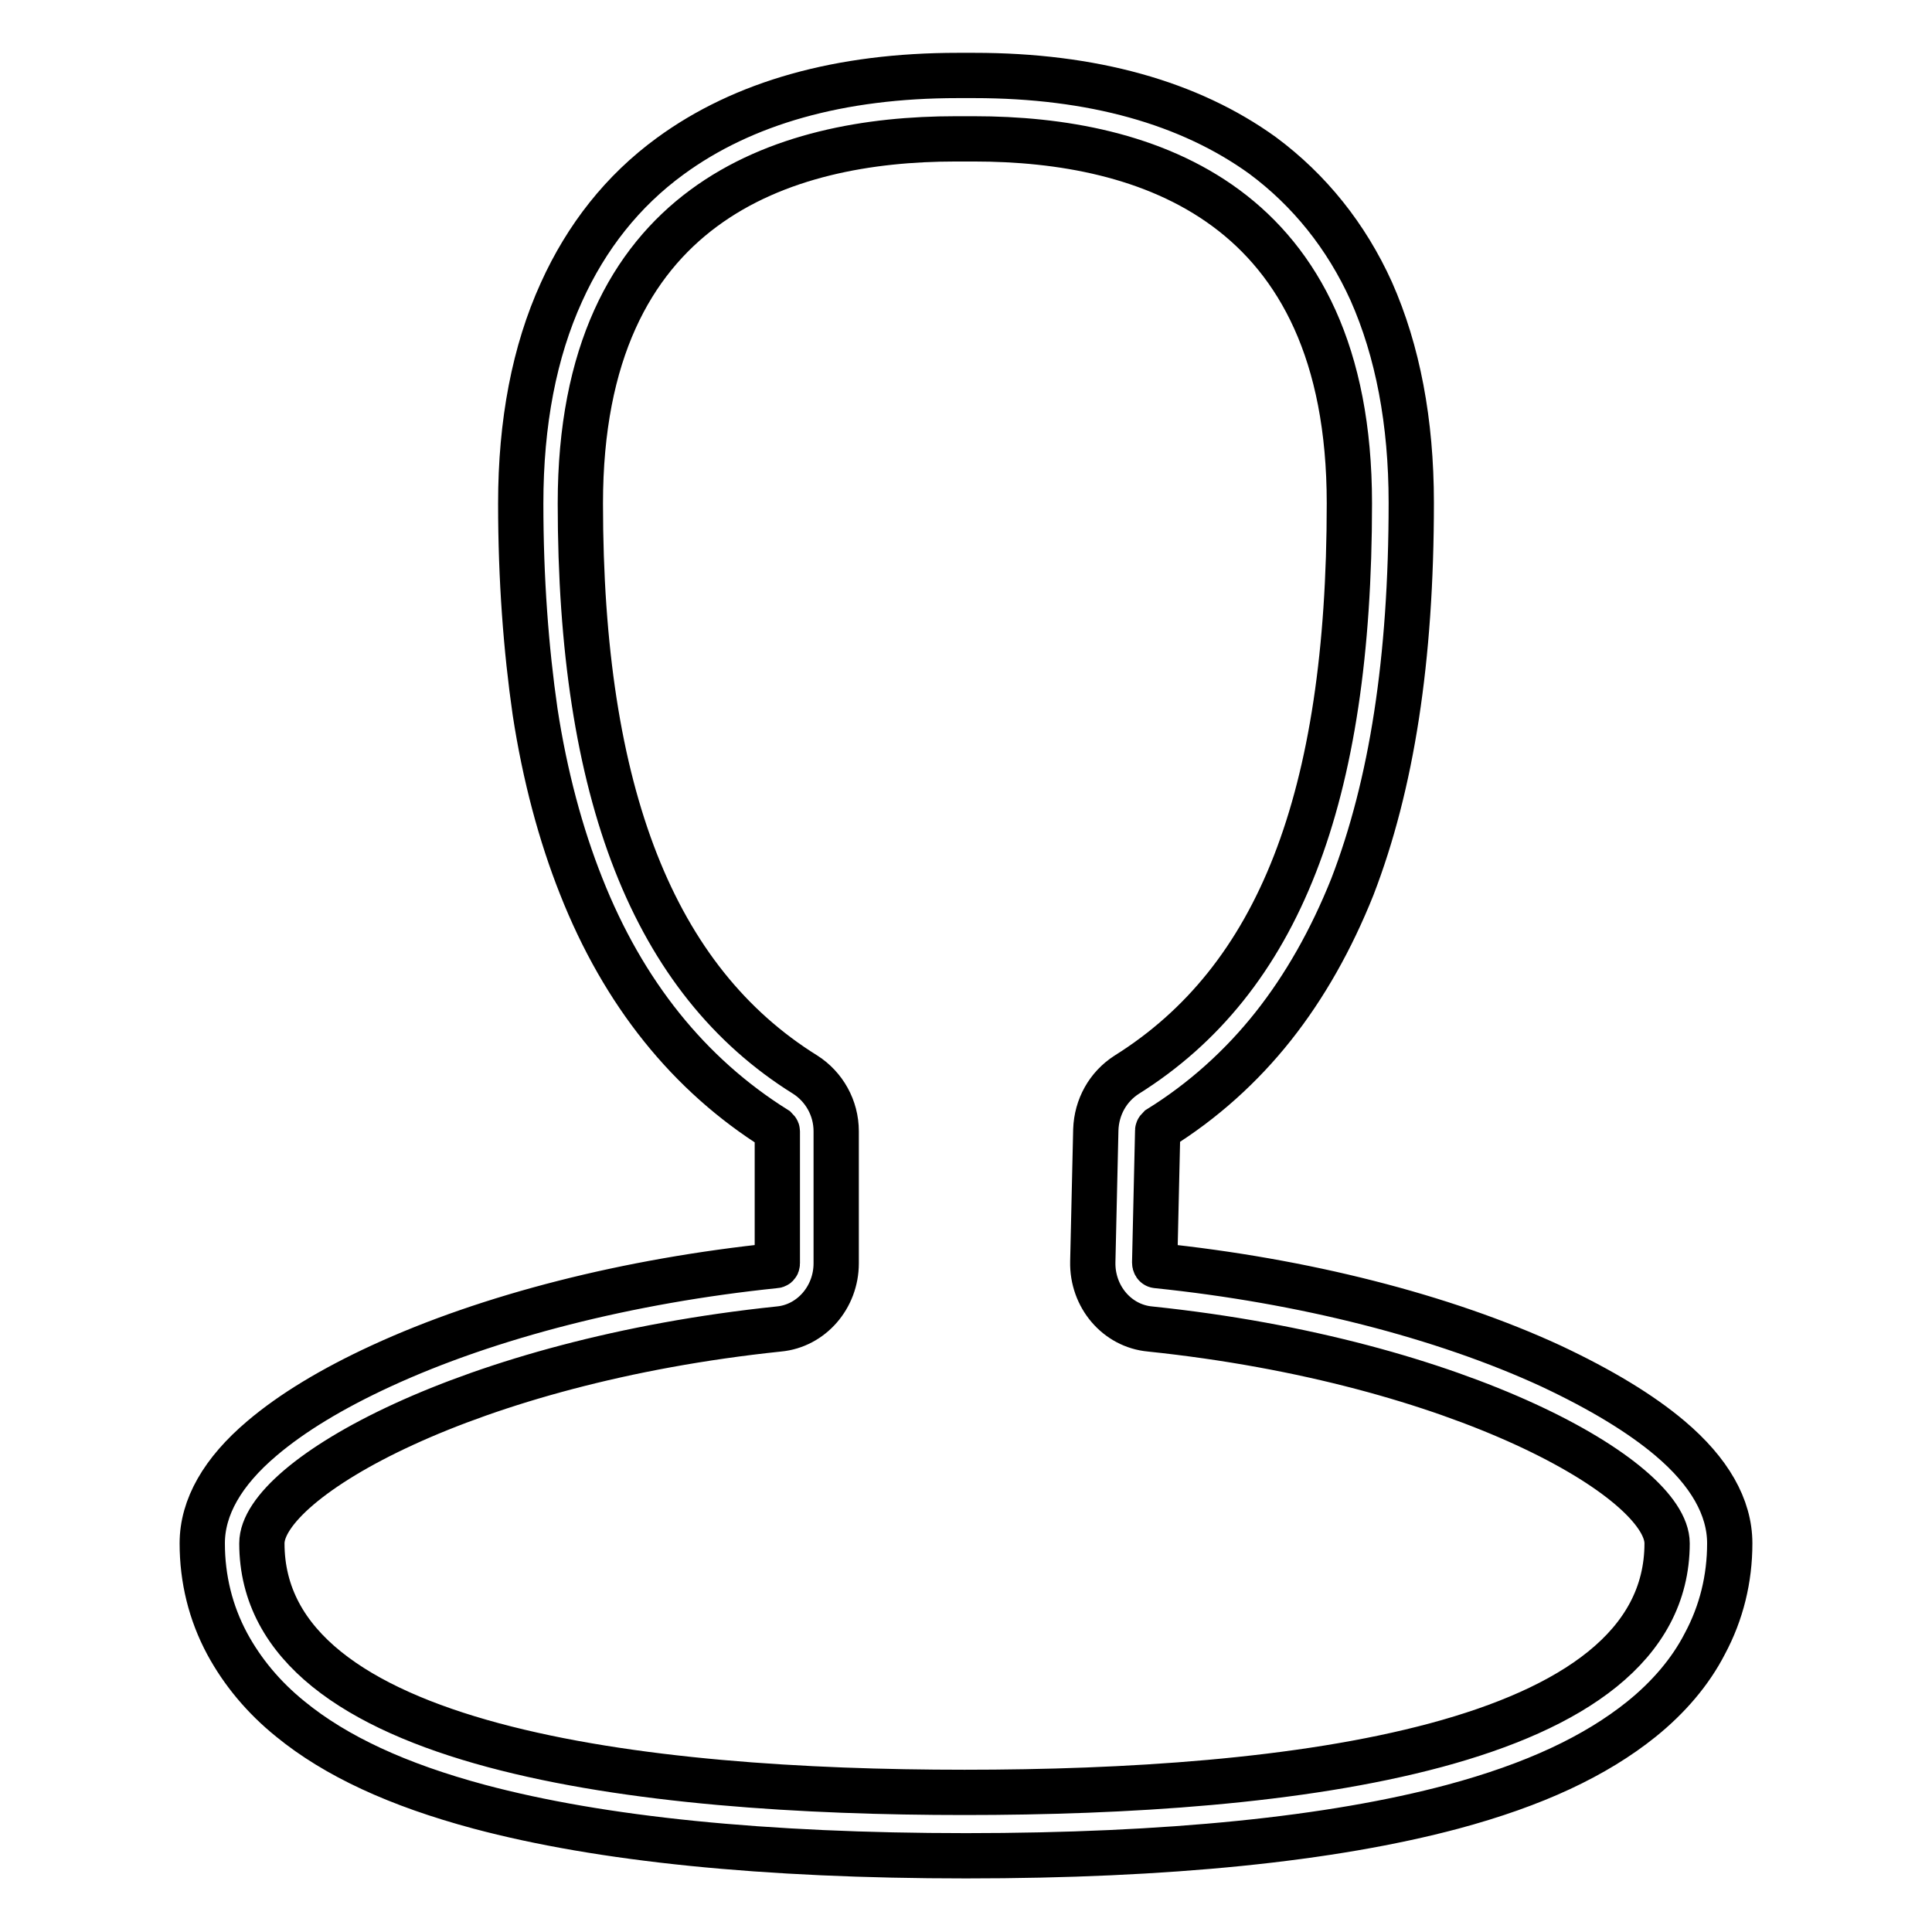 <?xml version="1.0" encoding="utf-8"?>
<!-- Svg Vector Icons : http://www.onlinewebfonts.com/icon -->
<!DOCTYPE svg PUBLIC "-//W3C//DTD SVG 1.1//EN" "http://www.w3.org/Graphics/SVG/1.1/DTD/svg11.dtd">
<svg version="1.1" xmlns="http://www.w3.org/2000/svg" xmlns:xlink="http://www.w3.org/1999/xlink" x="0px" y="0px" viewBox="0 0 256 256" enable-background="new 0 0 256 256" xml:space="preserve">
<g> <path stroke-width="6" fill-opacity="0" stroke="#000000"  d="M129.1,18.4c22.7,0,49.7,8.4,49.7,48.3c0,39.1-9.4,63.1-29.5,75.7c-2.5,1.6-4,4.3-4.1,7.3l-0.4,17.5 c-0.1,4.6,3.2,8.5,7.6,8.9c41.2,4.3,68.5,19.9,68.5,28.4c0,27.3-50.6,33-93.1,33c-42.4,0-93.1-5.7-93.1-33 c0-8.5,27.3-24.1,68.5-28.4c4.3-0.4,7.6-4.2,7.6-8.7v-17.5c0-3.1-1.6-5.9-4.1-7.5c-20.1-12.5-29.8-37.3-29.8-75.7 c0-39.9,27-48.3,49.7-48.3L129.1,18.4 M129.1,10h-2.2c-15.6,0-28.4,3.6-38.1,10.7c-6.3,4.6-11.1,10.7-14.4,18 C70.8,46.6,69,56,69,66.7c0,10,0.7,19.3,1.9,27.6c1.3,8.5,3.4,16.3,6.1,23.1c5.6,14.2,14.3,25,25.8,32.2l0,0l0,0 c0.1,0.1,0.2,0.2,0.2,0.3v17.5c0,0.2-0.1,0.3-0.3,0.3c-19.4,2-37.9,6.7-52.2,13.3c-6.5,3-11.8,6.2-15.8,9.6 c-5.2,4.4-7.9,9.1-7.9,13.9c0,4.7,1.1,9.2,3.3,13.3c2,3.7,4.8,7.1,8.4,10c6,4.9,14.2,8.7,25,11.6c16.1,4.3,37.8,6.5,64.5,6.5 c26.7,0,48.4-2.2,64.5-6.5c10.8-2.9,18.9-6.7,25-11.6c3.6-2.9,6.5-6.3,8.4-10c2.2-4.1,3.3-8.6,3.3-13.3c0-4.8-2.7-9.5-7.9-13.9 c-3.9-3.3-9.2-6.5-15.8-9.6c-14.3-6.6-32.8-11.3-52.2-13.3c-0.2,0-0.3-0.2-0.3-0.4l0.4-17.5c0-0.1,0.1-0.2,0.2-0.3 c5.8-3.6,10.9-8.2,15.1-13.5c4.2-5.3,7.7-11.5,10.5-18.5c5.2-13.5,7.8-30.1,7.8-50.9c0-10.7-1.8-20.1-5.3-28 c-3.3-7.3-8.2-13.4-14.4-18C157.6,13.6,144.7,10,129.1,10L129.1,10z"/></g>
</svg>